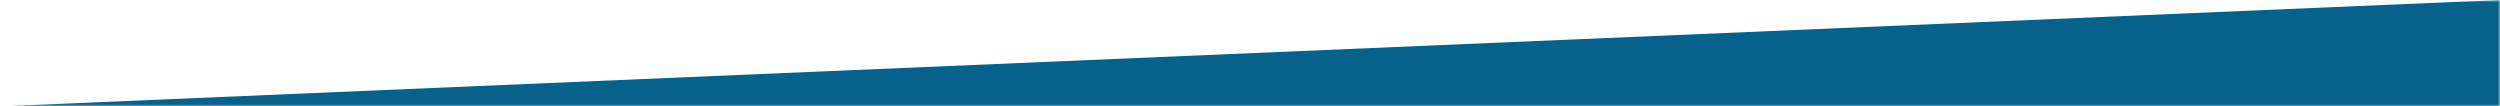 <svg width="564" height="24" viewBox="0 0 564 24" fill="none" xmlns="http://www.w3.org/2000/svg">
<g clip-path="url(#clip0_5_23)">
<mask id="mask0_5_23" style="mask-type:luminance" maskUnits="userSpaceOnUse" x="0" y="0" width="564" height="24">
<path d="M564 0H0V24H564V0Z" fill="white"/>
</mask>
<g mask="url(#mask0_5_23)">
<path d="M564 24H0L564 0V24Z" fill="#06628A"/>
</g>
</g>
<defs>
<clipPath id="clip0_5_23">
<rect width="564" height="24" fill="white"/>
</clipPath>
</defs>
</svg>

